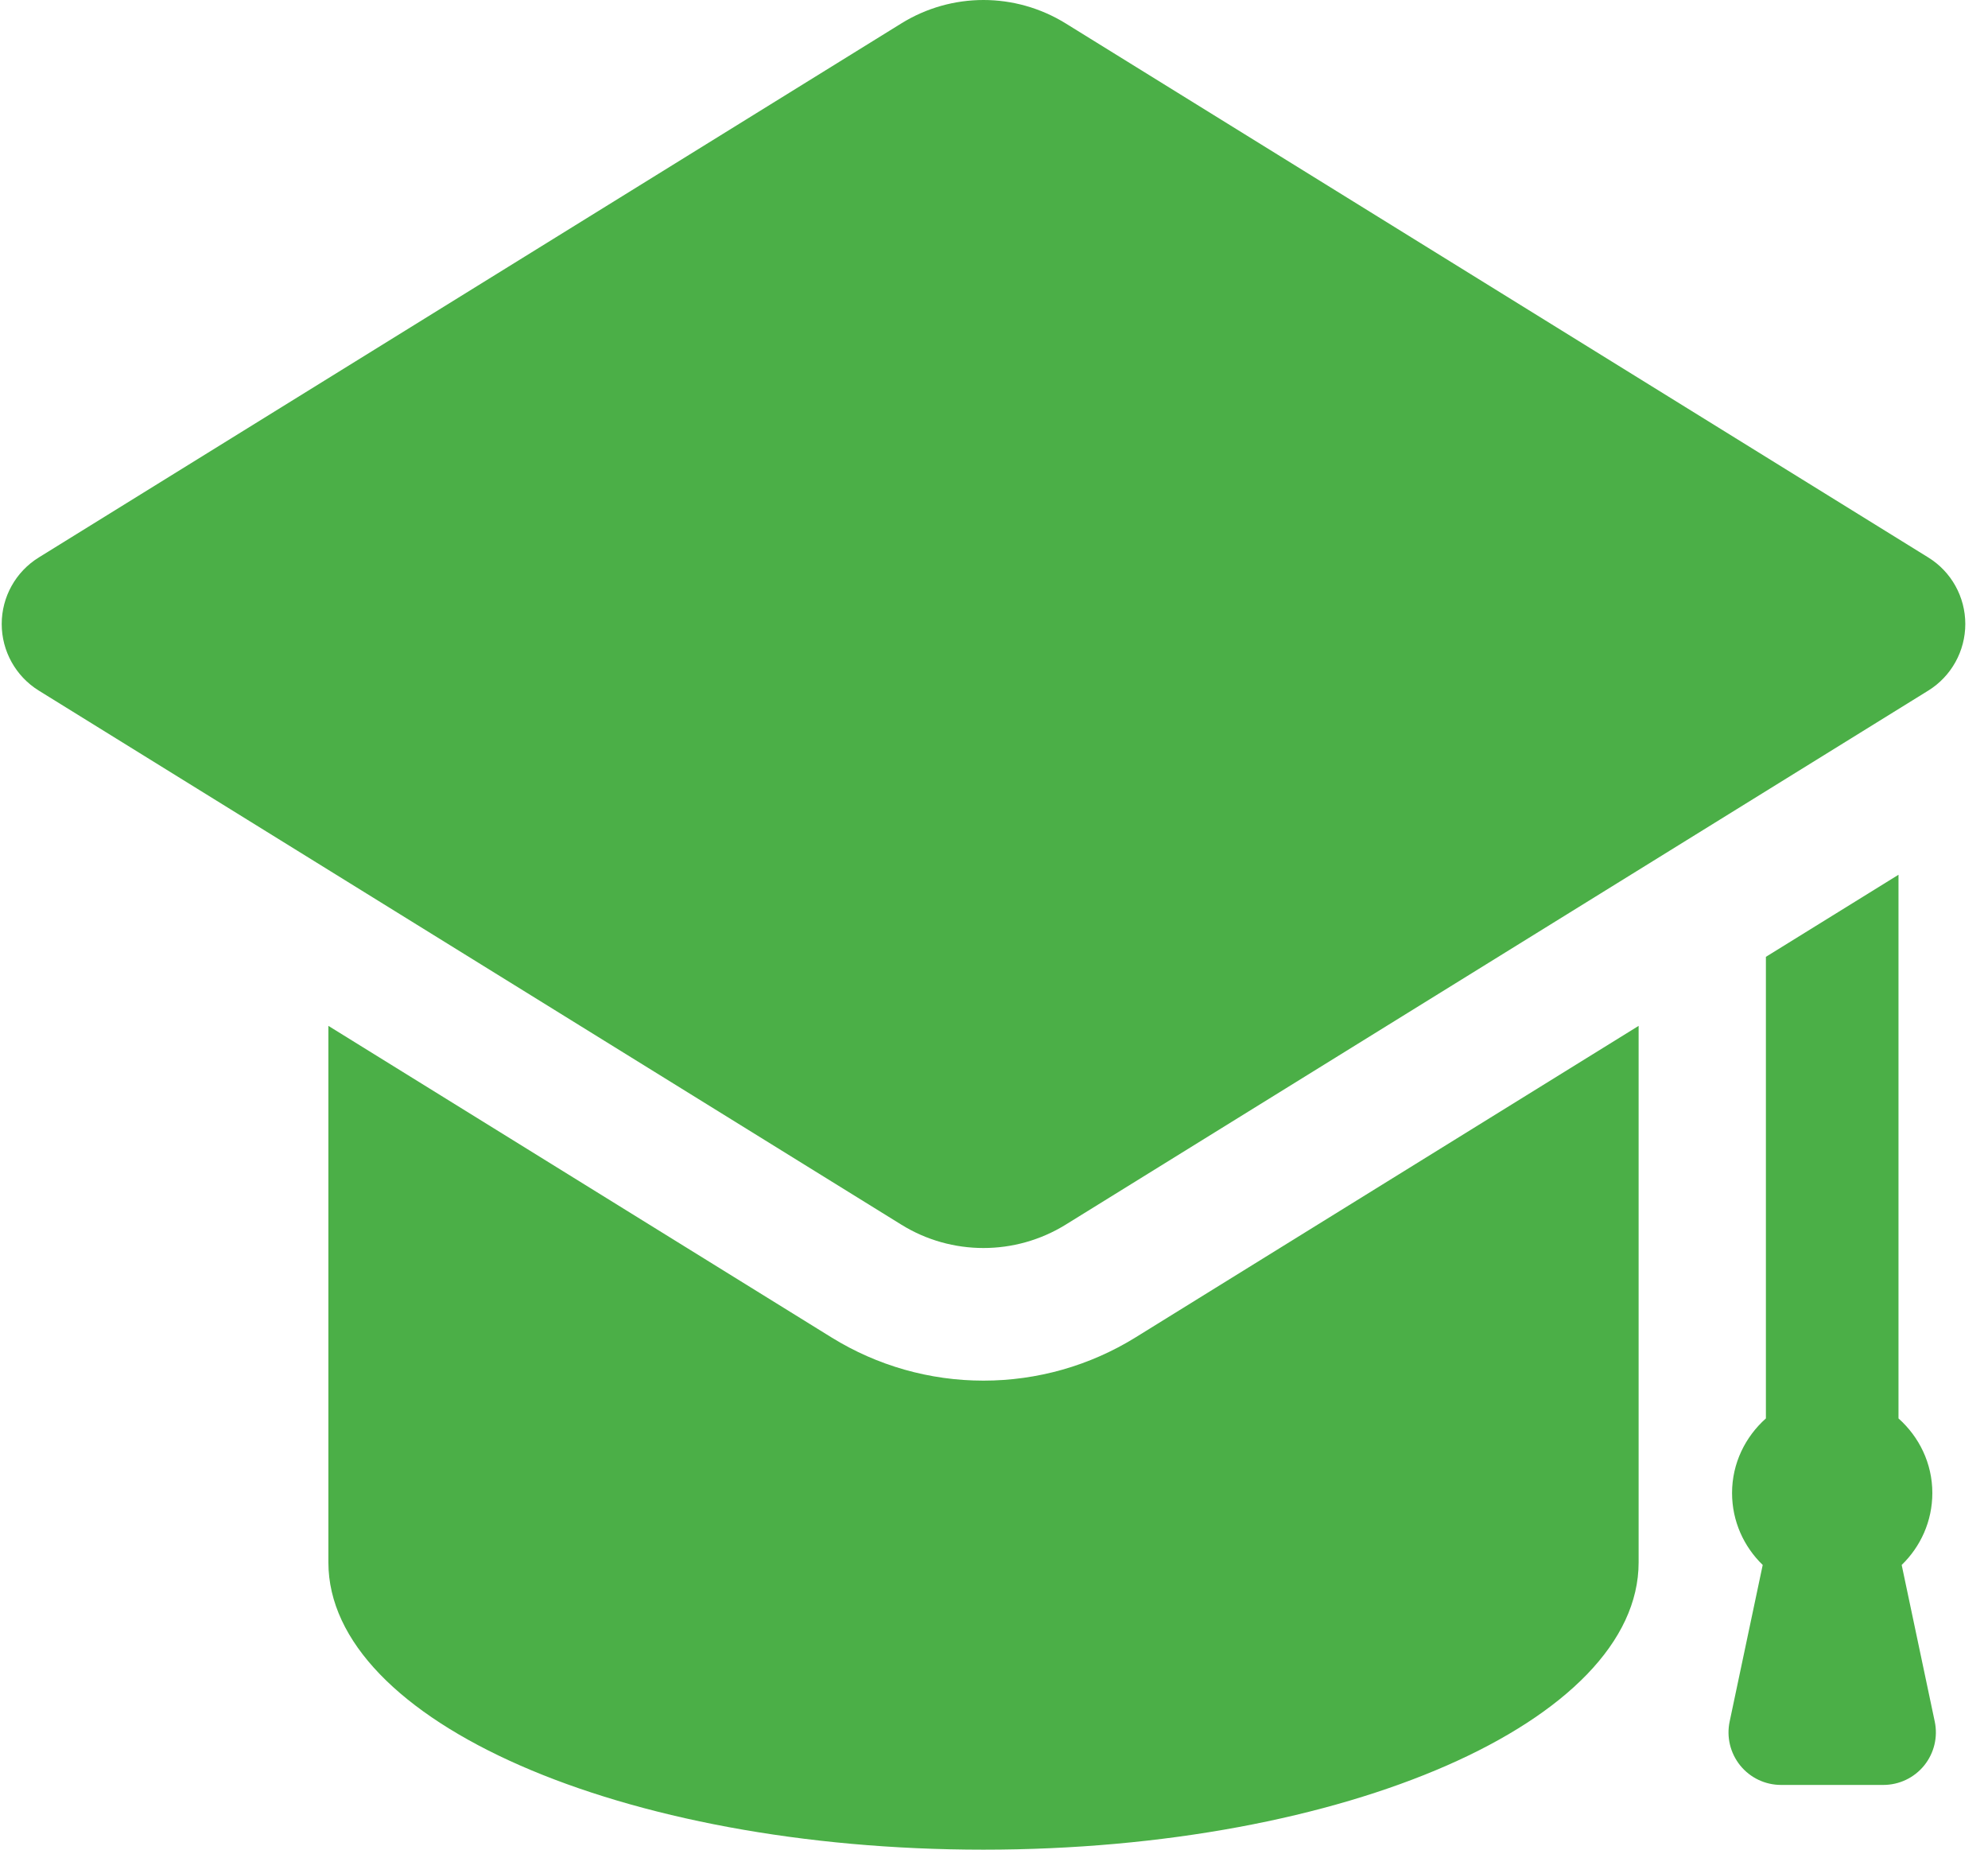 <svg width="43" height="40" viewBox="0 0 43 40" fill="none" xmlns="http://www.w3.org/2000/svg">
<path d="M40.736 38.6C41.079 38.6 41.403 38.446 41.619 38.18C41.835 37.913 41.919 37.564 41.848 37.229L41.133 33.843C41.54 33.449 41.796 32.899 41.796 32.287C41.796 31.643 41.509 31.071 41.064 30.674V18.917L38.196 20.692V30.674C37.751 31.071 37.464 31.643 37.464 32.287C37.464 32.899 37.72 33.449 38.127 33.843L37.412 37.229C37.341 37.564 37.425 37.913 37.641 38.18C37.857 38.446 38.181 38.6 38.523 38.6H40.736ZM41.709 12.056L23.05 0.506C22.504 0.169 21.888 0 21.272 0C20.656 0 20.04 0.169 19.496 0.506L0.838 12.056C0.34 12.364 0.037 12.908 0.037 13.494C0.037 14.08 0.34 14.625 0.838 14.934L19.496 26.484C20.039 26.821 20.656 26.989 21.272 26.989C21.888 26.989 22.504 26.821 23.05 26.484L41.709 14.934C42.207 14.625 42.509 14.08 42.509 13.494C42.509 12.908 42.207 12.364 41.709 12.056ZM21.272 29.857C20.11 29.857 18.975 29.535 17.986 28.923L7.103 22.185V33.787C7.103 37.22 13.45 40 21.272 40C29.097 40 35.443 37.22 35.443 33.787V22.185L24.56 28.923C23.571 29.535 22.434 29.857 21.272 29.857Z" fill="#4BAF47"/>
</svg>
